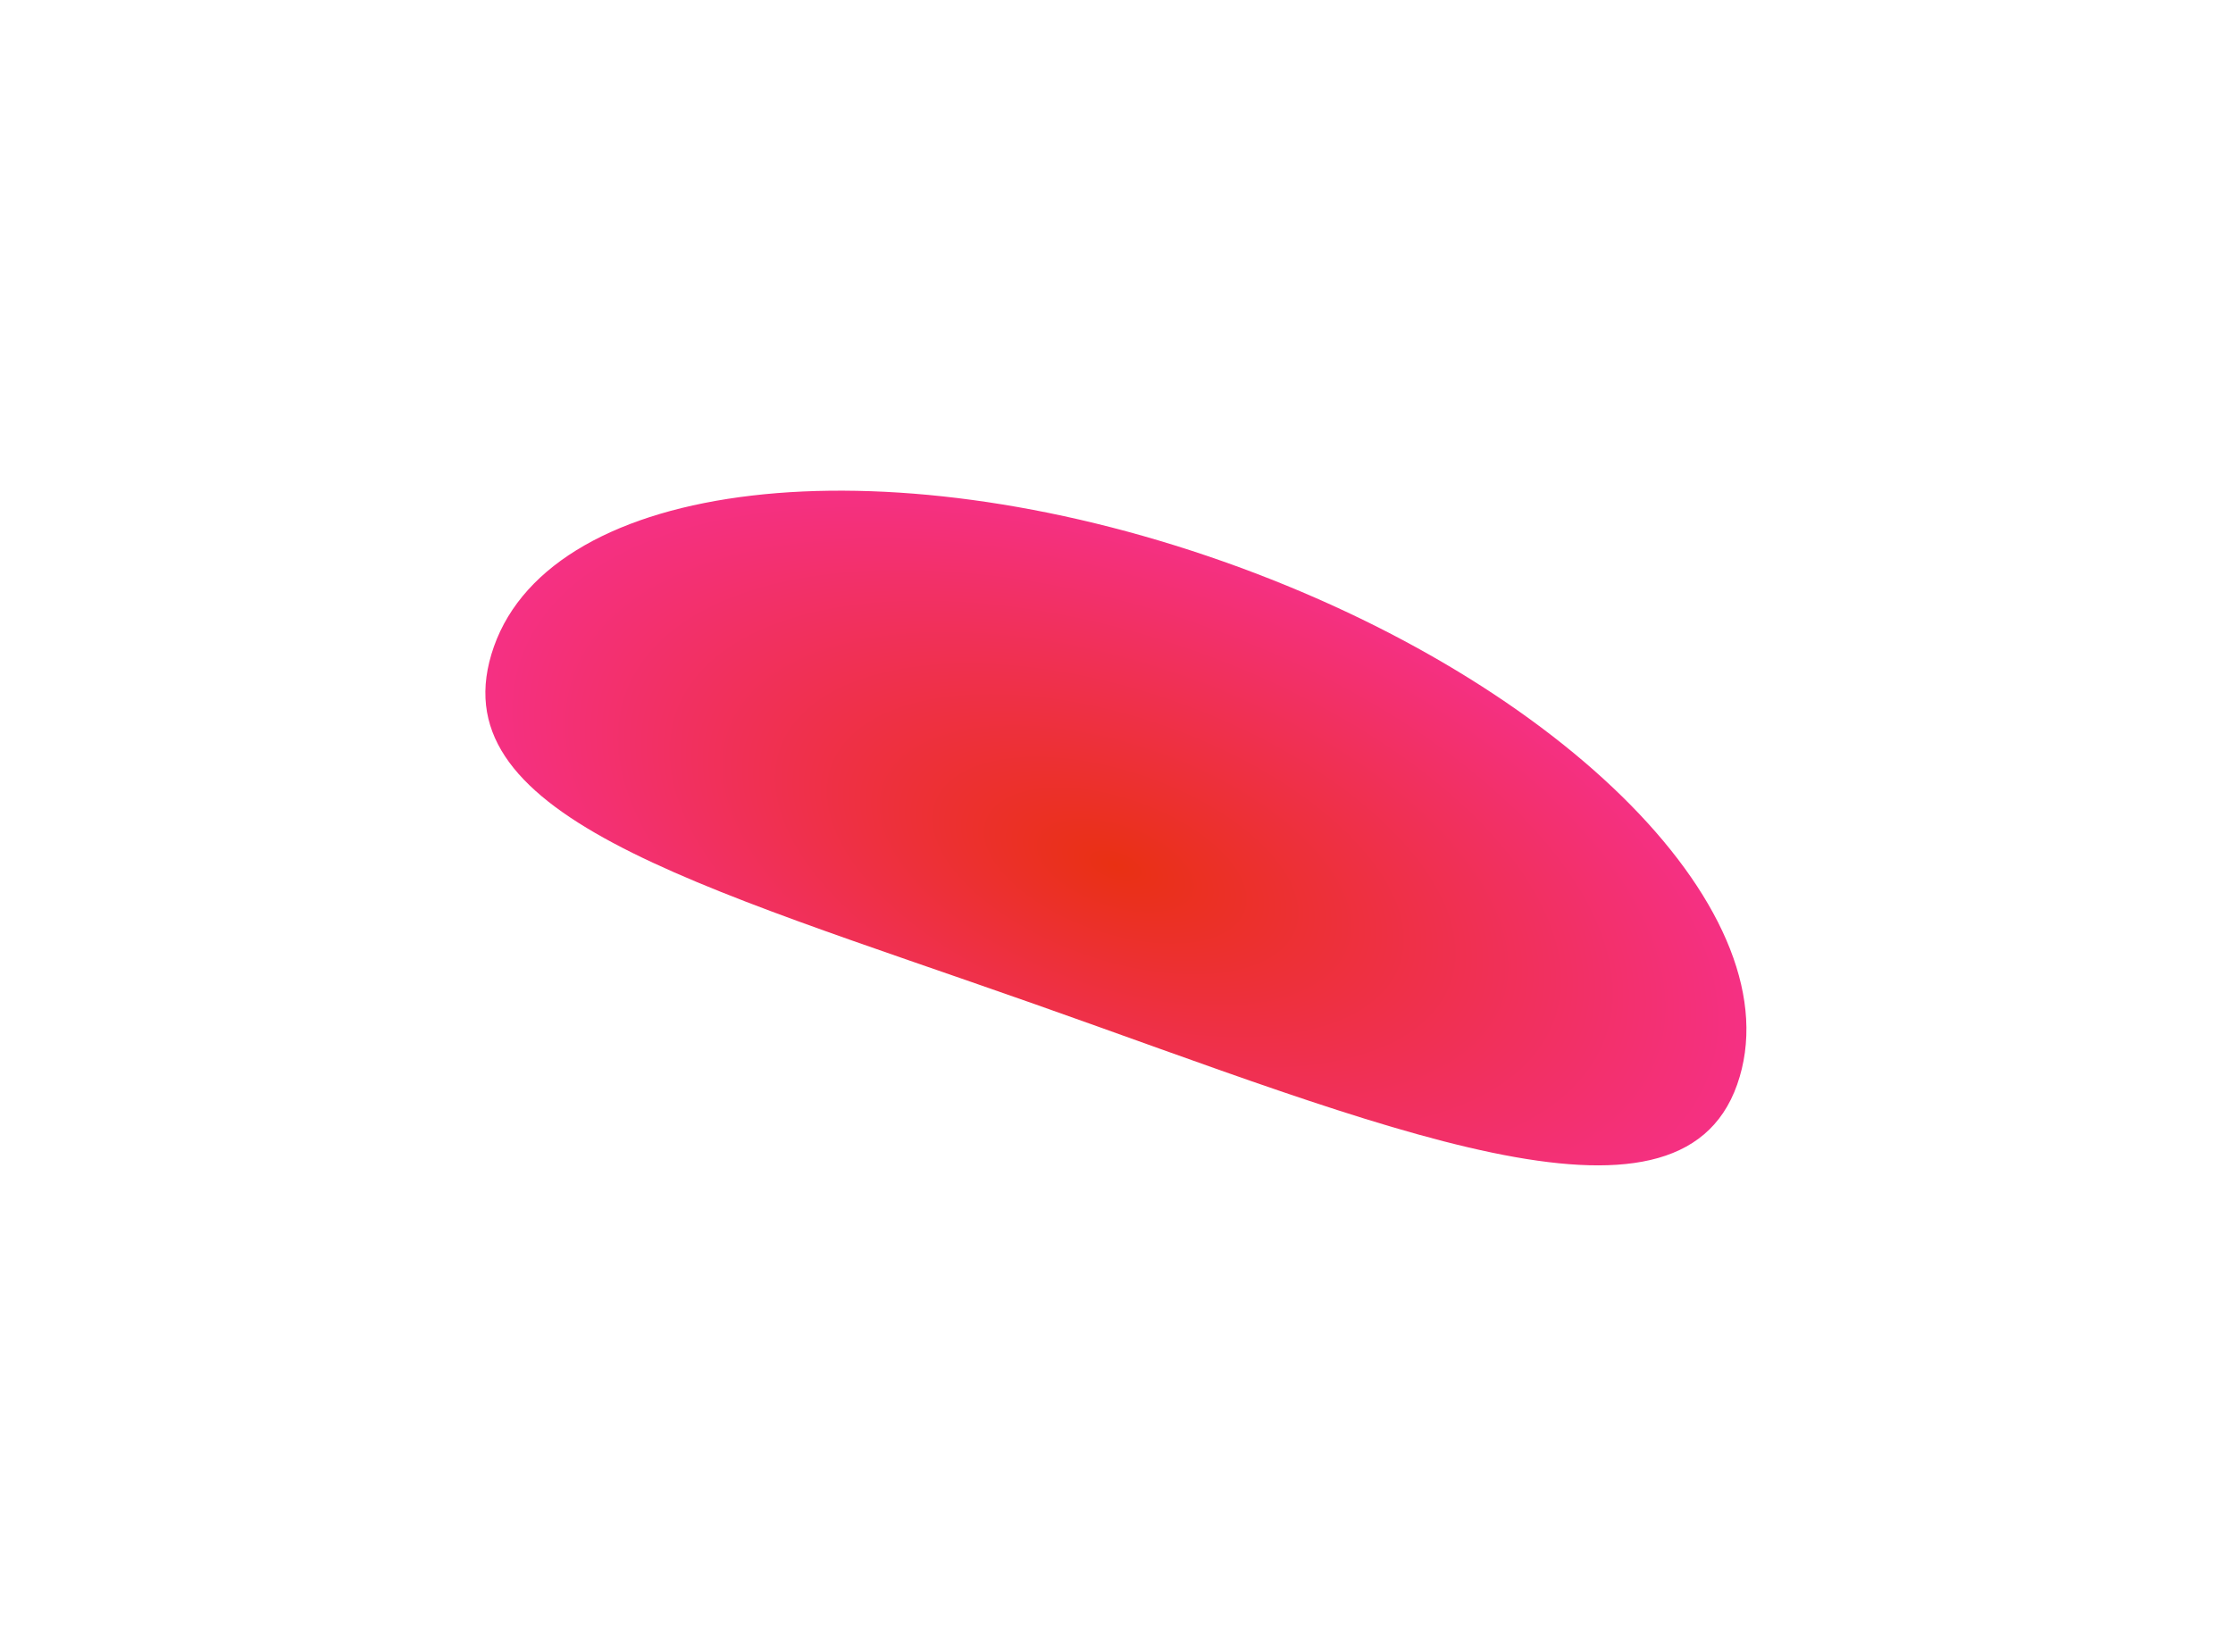 <?xml version="1.0" encoding="UTF-8"?> <svg xmlns="http://www.w3.org/2000/svg" width="300" height="222" viewBox="0 0 300 222" fill="none"> <g filter="url(#filter0_f)"> <path d="M233.382 145.756C225.422 168.342 185.071 151.167 138.948 134.912C92.825 118.658 58.397 109.48 66.356 86.894C74.315 64.309 118.158 59.177 164.281 75.431C210.403 91.685 241.341 123.171 233.382 145.756Z" fill="url(#paint0_angular)"></path> </g> <defs> <filter id="filter0_f" x="0.209" y="0.938" width="299.422" height="220.668" filterUnits="userSpaceOnUse" color-interpolation-filters="sRGB"> <feFlood flood-opacity="0" result="BackgroundImageFix"></feFlood> <feBlend mode="normal" in="SourceGraphic" in2="BackgroundImageFix" result="shape"></feBlend> <feGaussianBlur stdDeviation="32.5" result="effect1_foregroundBlur"></feGaussianBlur> </filter> <radialGradient id="paint0_angular" cx="0" cy="0" r="1" gradientUnits="userSpaceOnUse" gradientTransform="translate(149.869 116.326) rotate(109.413) scale(43.36 88.547)"> <stop stop-color="#E93013"></stop> <stop offset="1" stop-color="#F53083"></stop> </radialGradient> </defs> </svg> 